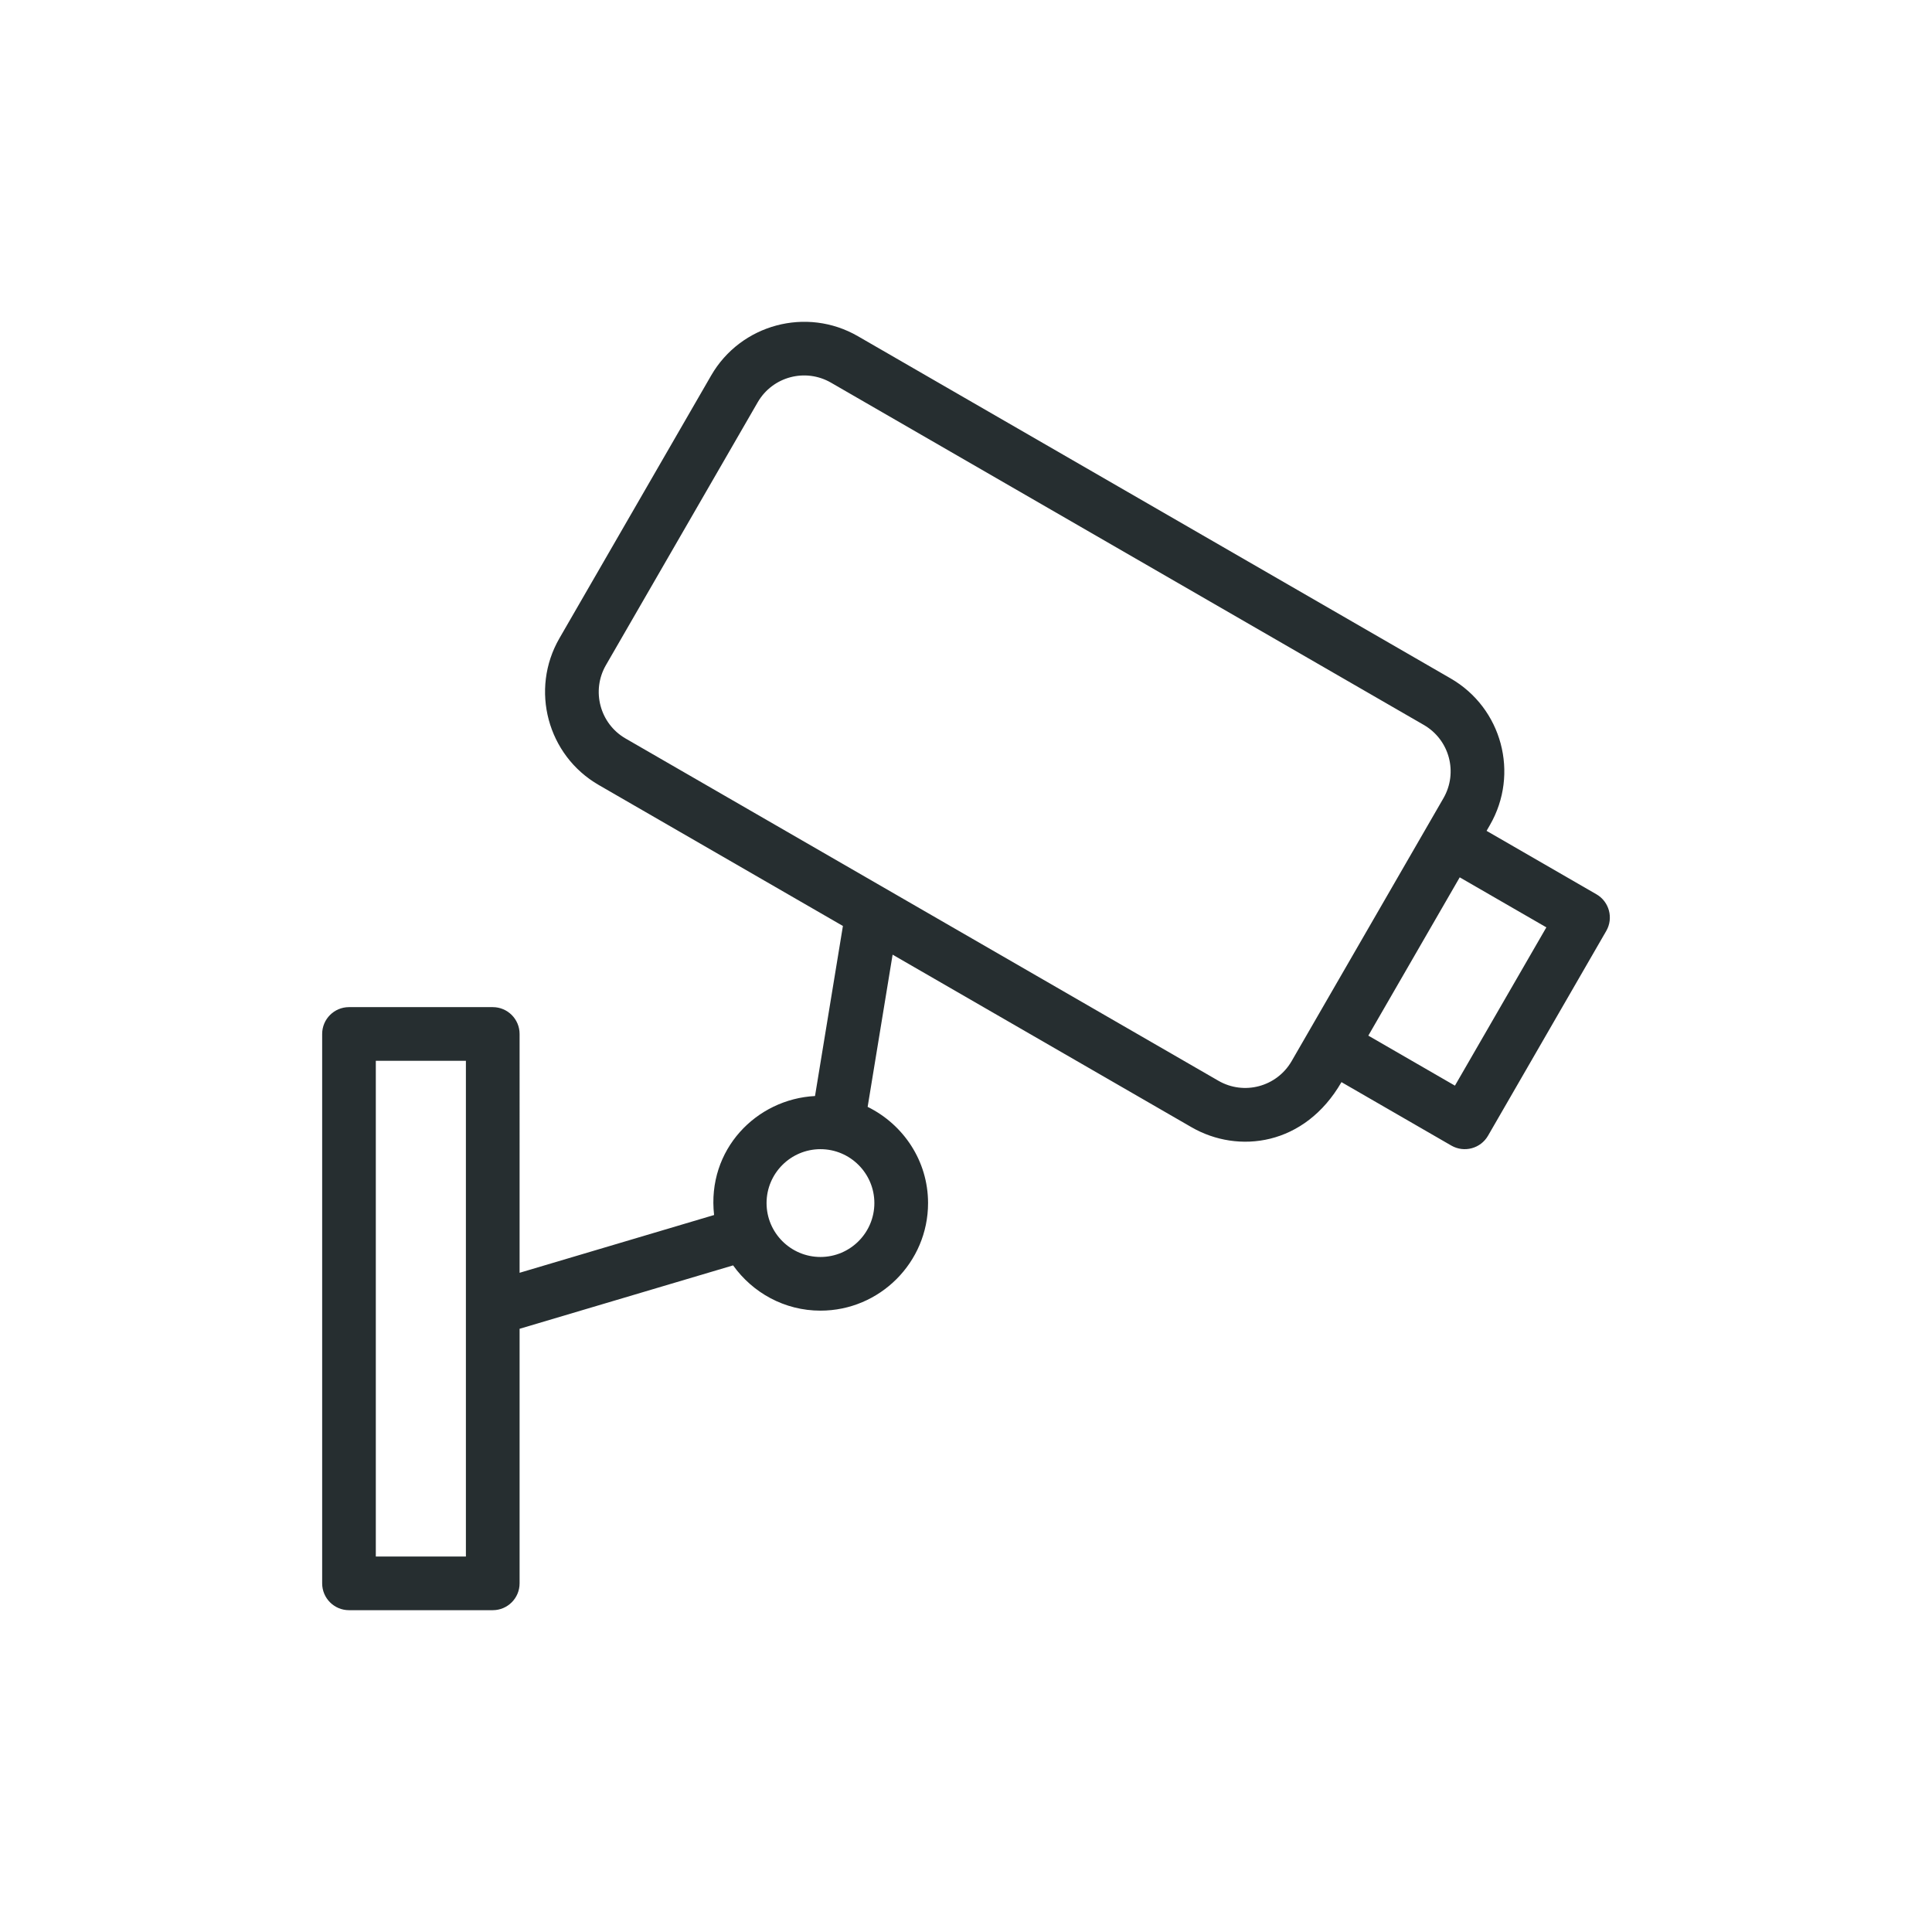 <?xml version="1.0" encoding="UTF-8"?> <svg xmlns="http://www.w3.org/2000/svg" xmlns:xlink="http://www.w3.org/1999/xlink" version="1.1" id="Layer_1" x="0px" y="0px" viewBox="0 0 100 100" style="enable-background:new 0 0 100 100;" xml:space="preserve"> <style type="text/css"> .st0{fill:#262E30;} .st1{fill:none;stroke:#F15A24;stroke-width:0.1;stroke-miterlimit:10;} .st2{fill:none;stroke:#1A1A1A;stroke-width:0.3;stroke-miterlimit:10;} .st3{fill:none;stroke:#000000;stroke-width:2;stroke-linecap:round;stroke-linejoin:round;stroke-miterlimit:10;} .st4{clip-path:url(#SVGID_00000168799672300133759040000006400473359474038420_);} .st5{clip-path:url(#SVGID_00000101092322609047675820000006469694360094286976_);} .st6{clip-path:url(#SVGID_00000095297807409965812620000015874888250139133366_);} .st7{clip-path:url(#SVGID_00000030456210010395187800000000775478644362052228_);} .st8{clip-path:url(#SVGID_00000173857598593398788810000011406524932164070543_);fill:#262E30;} .st9{clip-path:url(#SVGID_00000077287917309879444760000014180702008139432337_);} .st10{clip-path:url(#SVGID_00000127020229677731053970000016921491196141309835_);fill:#262E30;} .st11{clip-path:url(#SVGID_00000028302809282462427820000005023312757517784976_);fill:#262E30;} .st12{clip-path:url(#SVGID_00000072270162554400878420000000172465554727488167_);} .st13{fill:none;stroke:#262E30;stroke-width:3;stroke-miterlimit:10;} .st14{fill:none;} .st15{clip-path:url(#SVGID_00000034783393612936781230000012590828418841446831_);} .st16{fill:none;stroke:#262E30;stroke-width:3;stroke-linecap:round;stroke-linejoin:round;stroke-miterlimit:10;} .st17{clip-path:url(#SVGID_00000088122245718813582110000013412976538365500349_);} .st18{clip-path:url(#SVGID_00000069393783556820022370000002680664675062691762_);fill:#262E30;} .st19{clip-path:url(#SVGID_00000151541601920307691270000017886981073330931102_);fill:#262E30;} .st20{clip-path:url(#SVGID_00000150086468528510748780000015429087859437430423_);fill:#262E30;} .st21{clip-path:url(#SVGID_00000003813295707361433270000009078733848467412381_);fill:#262E30;} .st22{clip-path:url(#SVGID_00000088826157311585785570000008639888978267600317_);} .st23{fill:none;stroke:#262E30;stroke-width:2;stroke-miterlimit:10;} .st24{clip-path:url(#SVGID_00000130621969998368804510000008391172386930181291_);} .st25{clip-path:url(#SVGID_00000134213800367128955390000010697601106754321343_);} .st26{clip-path:url(#SVGID_00000009562266434507065070000012573202081601995143_);} .st27{clip-path:url(#SVGID_00000090288544876455916380000013683788390067848627_);} .st28{clip-path:url(#SVGID_00000099649953099624610580000008841351263211656353_);} .st29{clip-path:url(#SVGID_00000051372117404447983480000006818594533742320814_);} .st30{fill:none;stroke:#262E30;stroke-width:2;stroke-linecap:round;stroke-linejoin:round;stroke-miterlimit:10;} .st31{fill:#262E30;stroke:#000000;stroke-width:2;stroke-linecap:round;stroke-linejoin:round;stroke-miterlimit:10;} .st32{clip-path:url(#SVGID_00000066474934936935507070000008752142572102903710_);} .st33{clip-path:url(#SVGID_00000140721778854239754100000006224450026710900876_);} .st34{fill:none;stroke:#262E30;stroke-width:4;stroke-linecap:round;stroke-linejoin:round;stroke-miterlimit:10;} .st35{clip-path:url(#SVGID_00000148647086718543631660000016973047687714513832_);} .st36{fill:none;stroke:#231F20;stroke-width:3;stroke-linecap:round;stroke-linejoin:round;stroke-miterlimit:10;} .st37{fill:#FDFDFD;} .st38{fill:#3F4648;} .st39{fill:#FAFAFA;} .st40{fill:#3D4446;} .st41{fill:#3D4445;} .st42{fill:#3B4344;} .st43{fill:#F3F3F3;} .st44{fill:#323A3B;} .st45{clip-path:url(#SVGID_00000057833436825138423360000015629433162348402087_);} .st46{fill:#262E30;stroke:#231F20;stroke-width:2;stroke-miterlimit:10;} </style> <g> <defs> <rect id="SVGID_00000059308221975154972260000011921995156940576645_" width="100" height="100"></rect> </defs> <clipPath id="SVGID_00000112593321991069588630000005145067135547042177_"> <use xlink:href="#SVGID_00000059308221975154972260000011921995156940576645_" style="overflow:visible;"></use> </clipPath> <path style="clip-path:url(#SVGID_00000112593321991069588630000005145067135547042177_);fill:#262E30;" d="M82.631,46.288 l-5.686-3.283l0.172-0.299c1.536-2.661,0.626-6.056-2.034-7.592L44.402,17.4c-2.653-1.532-6.059-0.619-7.592,2.034l-7.855,13.604 c-1.532,2.654-0.619,6.06,2.034,7.592l12.64,7.298l-1.444,8.802c-3.027,0.155-5.606,2.768-5.224,6.159l-10.067,2.99V53.518 c0-0.767-0.622-1.389-1.389-1.389h-7.441c-0.767,0-1.389,0.622-1.389,1.389v28.436c0,0.767,0.622,1.389,1.389,1.389h7.441 c0.767,0,1.389-0.622,1.389-1.389V68.778l11.051-3.282c1.011,1.413,2.656,2.343,4.522,2.343c3.07,0,5.569-2.498,5.569-5.568 c0-2.19-1.283-4.071-3.127-4.98l1.292-7.878l15.47,8.931c2.426,1.401,5.863,0.959,7.763-2.333l5.687,3.284 c0.662,0.381,1.512,0.158,1.898-0.509l6.12-10.6C83.523,47.522,83.296,46.672,82.631,46.288z M24.115,80.564h-4.663V54.907h4.663 V80.564z M42.467,65.061c-1.539,0-2.79-1.252-2.79-2.79c0-1.539,1.252-2.79,2.79-2.79s2.79,1.252,2.79,2.79 C45.257,63.809,44.006,65.061,42.467,65.061z M63.061,55.938L63.061,55.938L32.379,38.224c-1.327-0.766-1.783-2.469-1.017-3.796 l7.855-13.604c0.771-1.336,2.471-1.783,3.796-1.017l30.681,17.714c1.334,0.77,1.785,2.467,1.017,3.796l-7.855,13.604 C66.087,56.252,64.392,56.708,63.061,55.938z M75.307,56.193l-4.483-2.589l4.731-8.193L80.039,48L75.307,56.193z"></path> </g> </svg> 